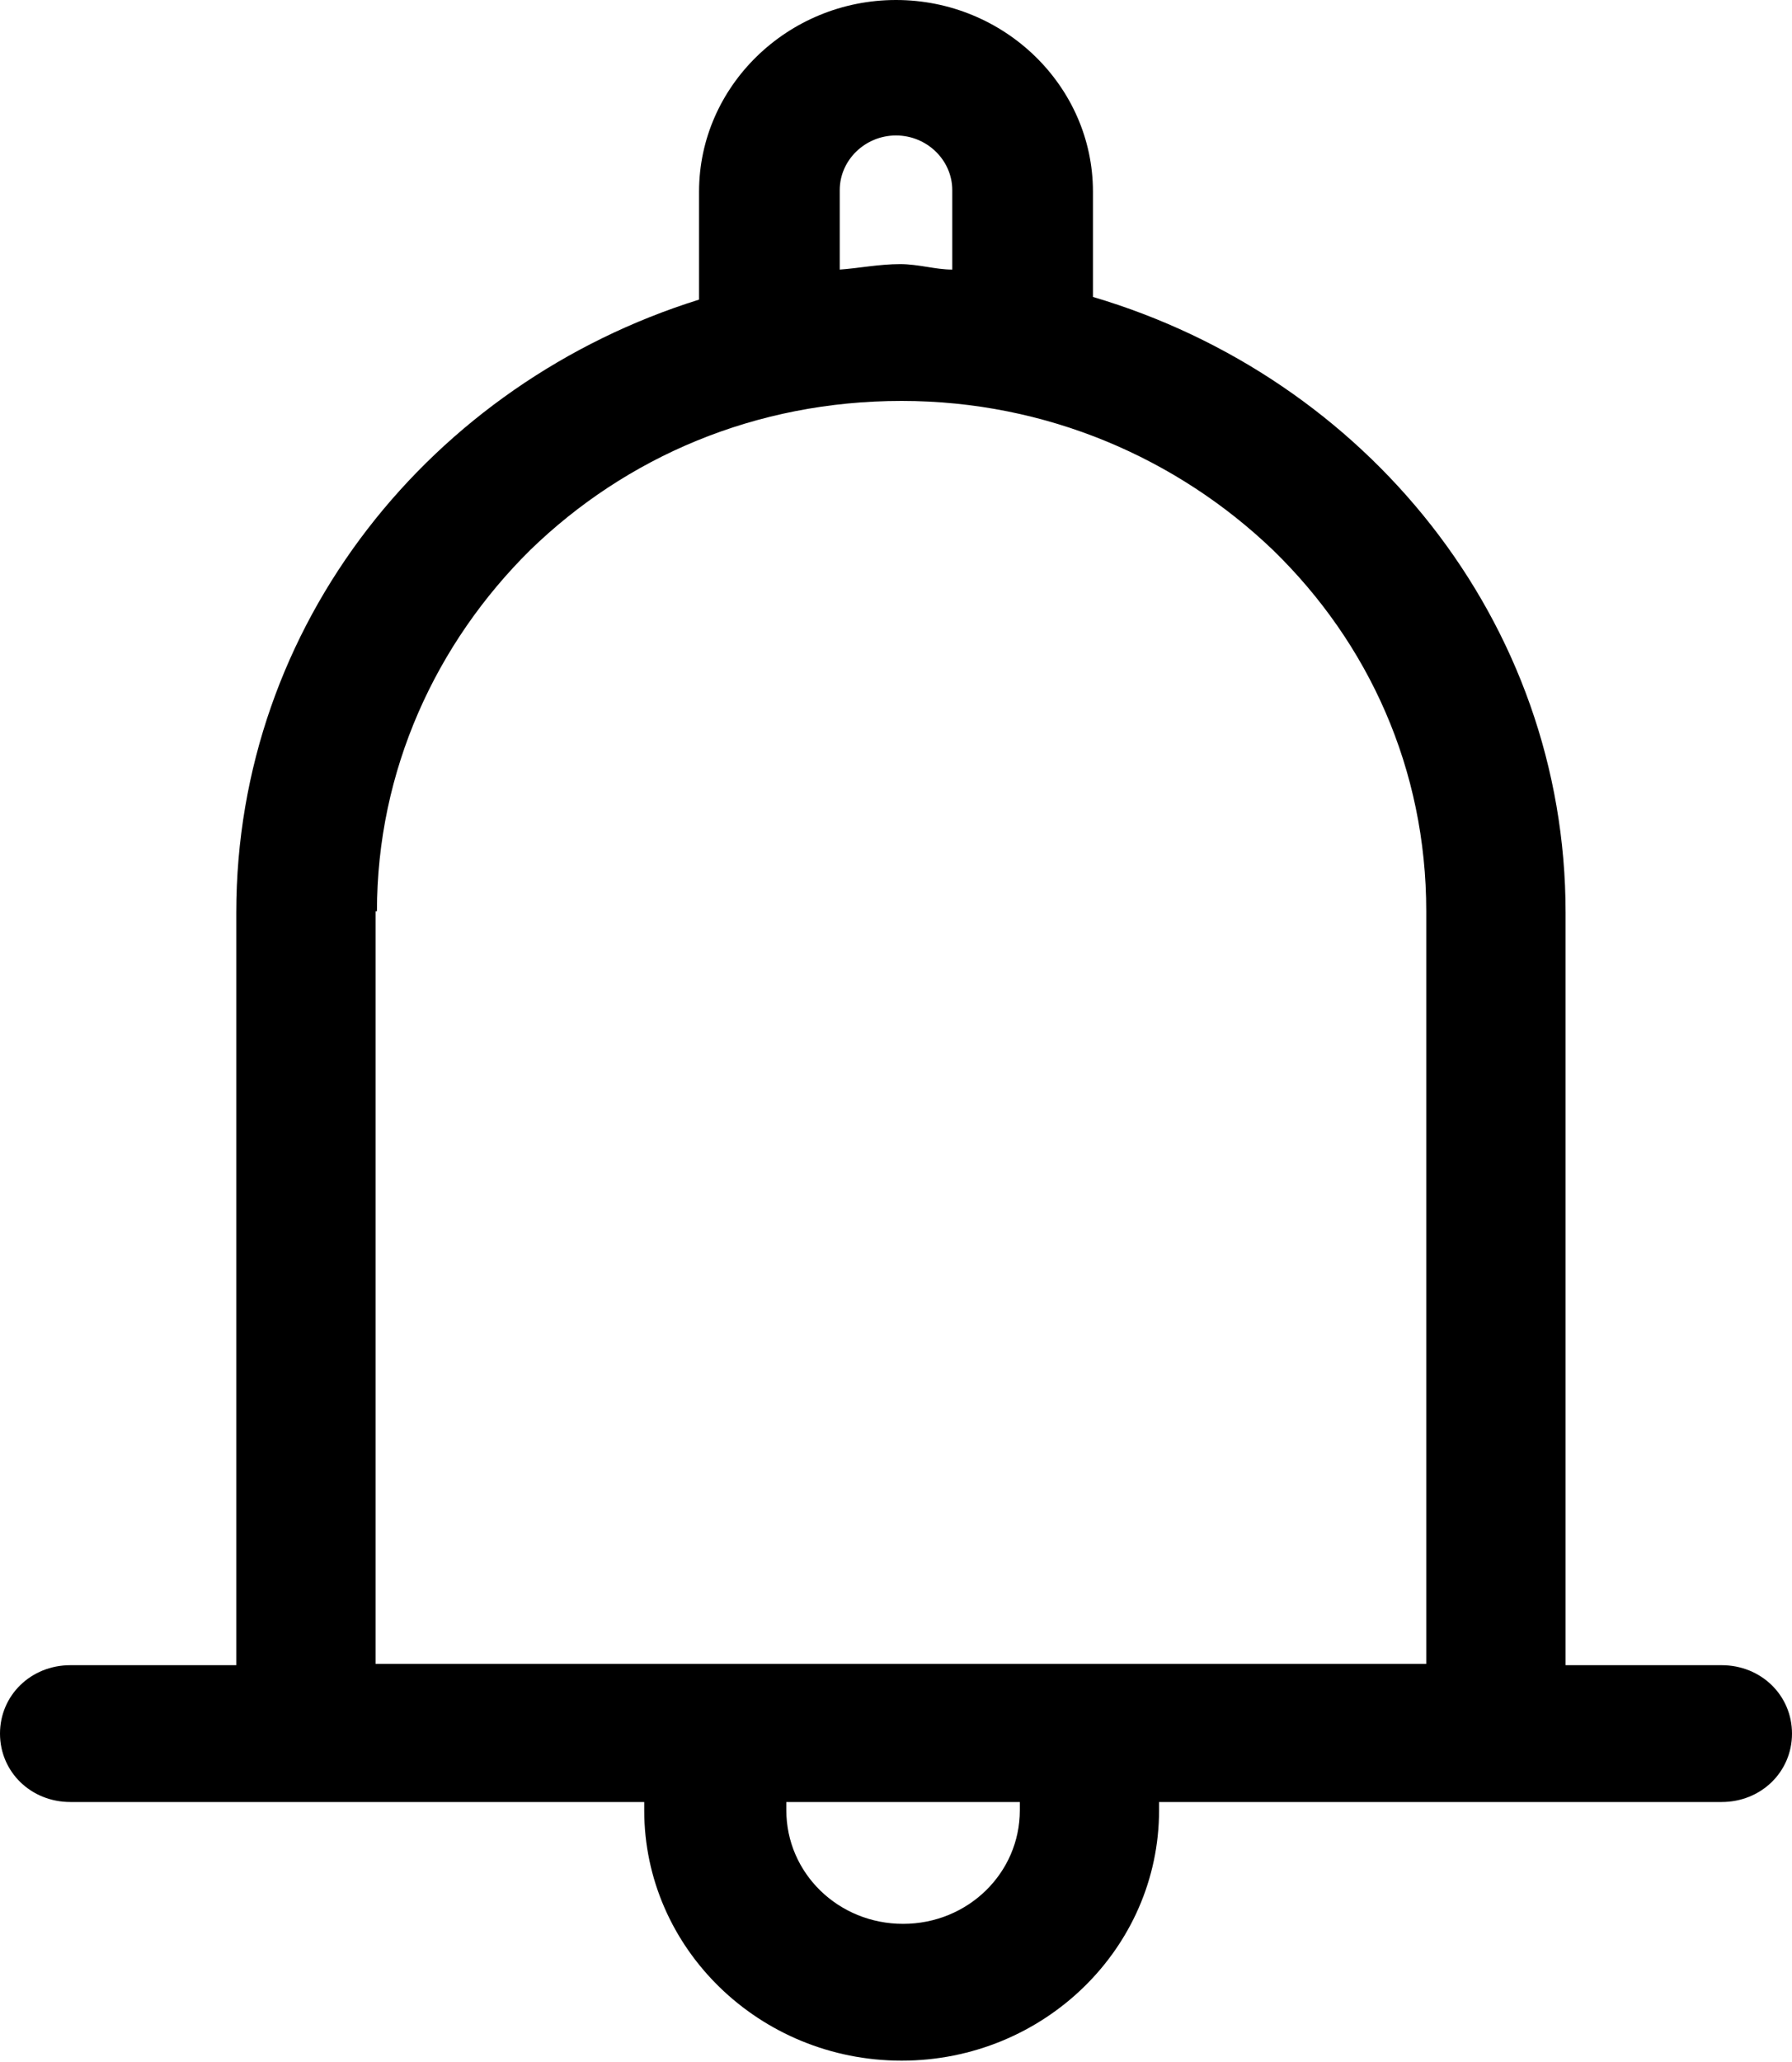 <svg width="20" height="23" viewBox="0 0 20 23" fill="none" xmlns="http://www.w3.org/2000/svg">
<path d="M19.215 18.574H17.473V10.18C17.473 6.929 15.243 4.212 12.198 3.312V2.137C12.198 0.962 11.209 0 10 0C8.791 0 7.802 0.962 7.802 2.137V3.342C4.819 4.273 2.637 6.96 2.637 10.18V18.574H0.785C0.345 18.574 0 18.91 0 19.337C0 19.764 0.345 20.1 0.785 20.1H7.19V20.192C7.19 21.733 8.477 22.985 10.063 22.985C11.648 22.985 12.936 21.733 12.936 20.192V20.1H19.215C19.655 20.1 20 19.764 20 19.337C20 18.91 19.655 18.574 19.215 18.574ZM9.372 2.121C9.372 1.786 9.655 1.511 10 1.511C10.345 1.511 10.628 1.786 10.628 2.121V3.007C10.44 3.007 10.251 2.946 10.047 2.946C9.812 2.946 9.592 2.991 9.372 3.007V2.106V2.121ZM4.207 10.165C4.207 8.593 4.867 7.173 5.918 6.135C6.986 5.098 8.43 4.472 10.063 4.472C11.68 4.472 13.14 5.113 14.207 6.135C15.275 7.173 15.918 8.577 15.918 10.165V18.559H4.192V10.165H4.207ZM11.382 20.192C11.382 20.894 10.801 21.459 10.079 21.459C9.356 21.459 8.776 20.894 8.776 20.192V20.1H11.382V20.192Z" fill="black"/>
</svg>
